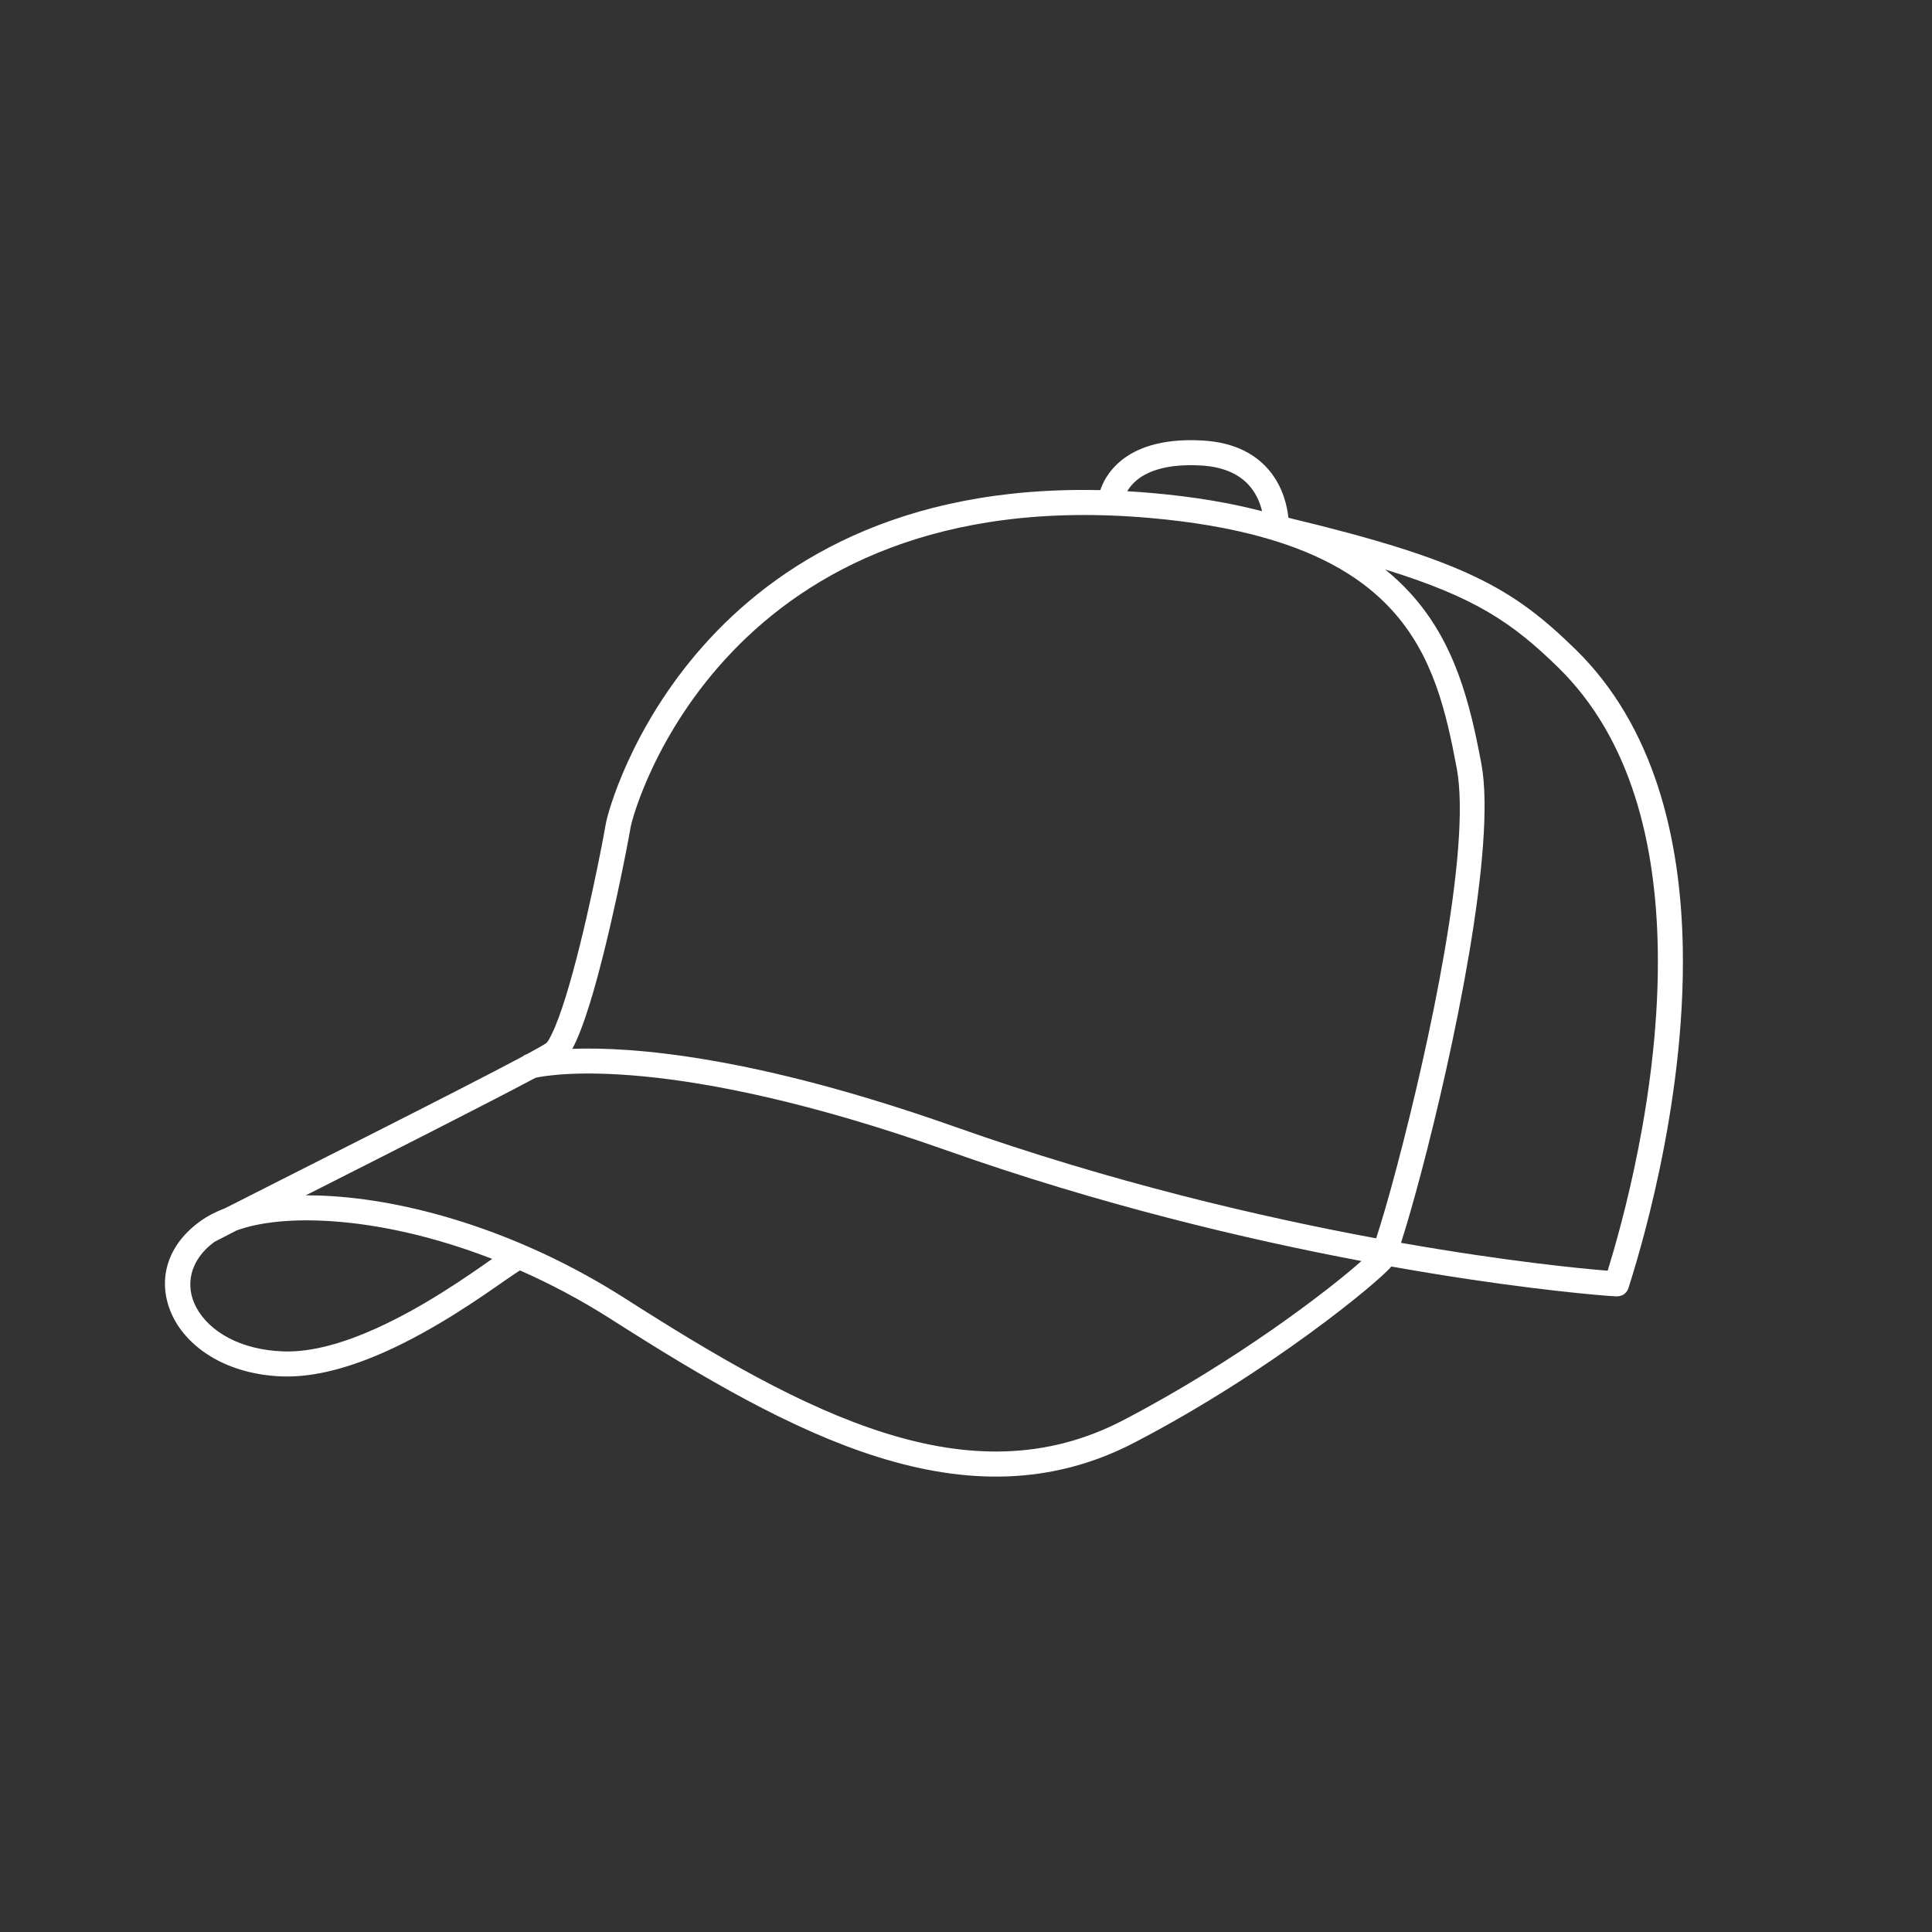 <svg xmlns="http://www.w3.org/2000/svg" xmlns:xlink="http://www.w3.org/1999/xlink" xmlns:serif="http://www.serif.com/" width="100%" height="100%" viewBox="0 0 772 772" xml:space="preserve" style="fill-rule:evenodd;clip-rule:evenodd;stroke-linejoin:round;stroke-miterlimit:2;"><rect x="0" y="0" width="772" height="772" fill="#333333" stroke="none"/>    <g transform="matrix(1,0,0,1,37,90)">        <path d="M518.939,416.079C518.927,416.095 518.915,416.11 518.904,416.124C514.39,421.764 471.071,457.937 416.308,486.435C383.065,503.734 349.029,503.222 313.834,492.216C279.569,481.501 244.158,460.742 207.309,437.214C195.258,429.52 182.982,423.022 170.823,417.657C170.741,417.689 170.658,417.719 170.574,417.747C169.962,418.146 167.386,419.838 164.874,421.595C155.231,428.344 137.047,441.11 117.214,450.017C103.486,456.182 88.969,460.458 75.825,459.997C54.175,459.237 39.022,449.153 32.592,437.099C25.698,424.176 28.101,408.701 43.075,397.945L43.084,397.938C45.859,395.946 49.176,394.216 52.973,392.773C79.226,379.387 146.412,345.737 171.775,332.178C172.291,331.742 172.904,331.404 173.593,331.202C177.449,329.122 180.095,327.623 181.153,326.89C181.911,326.365 182.524,325.09 183.344,323.469C185.217,319.766 187.144,314.433 189.064,308.246C196.835,283.199 204.188,244.61 205.064,239.2C206.311,231.504 241.333,102.175 402.658,105.853C403.429,103.639 405.451,98.484 411.169,93.904C416.877,89.33 426.557,85.118 443.266,86.007C457.065,86.741 465.292,92.078 470.298,98.137C475.826,104.826 477.387,112.609 477.827,116.894C548.588,133.885 567.606,145.141 592.492,169.421C623.974,200.138 634.598,244.89 635.417,288.649C636.623,353.079 616.709,415.139 613.77,424.498C613.673,424.809 612.836,427.959 609.019,428.003C608.759,428.006 607.368,427.941 604.938,427.752C594.551,426.943 562.944,423.909 518.939,416.079ZM176.989,340.663C157.869,350.879 116.198,371.946 85.151,387.657C88.597,387.637 92.17,387.743 95.855,387.982C129.259,390.146 172.211,402.94 212.691,428.786C248.727,451.795 283.309,472.192 316.818,482.671C349.398,492.86 380.919,493.578 411.692,477.565C457.086,453.942 494.497,425.083 507,413.891C460.556,405.133 402.332,391.282 341.333,369.714C231.306,330.81 182.969,339.345 176.989,340.663ZM413.423,106.287C416.712,106.477 420.05,106.72 423.44,107.019C440.226,108.501 454.734,110.979 467.302,114.279C466.619,111.351 465.267,107.746 462.59,104.507C458.939,100.09 452.796,96.528 442.734,95.993C429.617,95.295 421.903,98.117 417.421,101.708C415.508,103.241 414.253,104.878 413.423,106.287ZM467.336,124.62C454.719,121.118 439.932,118.514 422.56,116.981C252.914,102.01 216.166,233.208 214.936,240.8C214.042,246.316 206.539,285.667 198.615,311.209C196.305,318.653 193.924,324.964 191.68,329.101C215.52,328.24 264.193,331.831 344.667,360.286C406.91,382.294 466.235,396.193 512.886,404.821C514.971,398.567 517.975,388.261 521.34,375.523C533.704,328.726 551.14,249.072 545.086,216.925C540.876,194.57 535.732,171.72 518.858,153.422C507.932,141.573 492.139,131.721 468.738,125.016C468.529,124.967 468.319,124.918 468.11,124.868C467.841,124.806 467.583,124.722 467.336,124.62ZM522.822,406.615C564.786,414.001 594.991,416.936 605.401,417.757C610.482,401.295 626.489,346.024 625.419,288.836C624.648,247.694 615.107,205.459 585.508,176.579C567.376,158.888 552.392,148.619 516.518,137.576C520.094,140.467 523.309,143.497 526.209,146.642C544.434,166.406 550.367,190.93 554.914,215.075C561.133,248.1 543.71,330.002 531.009,378.077C527.813,390.172 524.929,400.124 522.822,406.615ZM159.668,413.034C136.561,404.07 114.271,399.196 95.208,397.961C80.099,396.982 67.089,398.211 57.553,401.657C53.489,403.732 50.42,405.313 48.656,406.25C38.764,413.504 36.798,423.739 41.415,432.392C46.537,441.993 58.931,449.398 76.175,450.003C87.922,450.415 100.849,446.404 113.117,440.895C132.277,432.29 149.824,419.923 159.14,413.403C159.319,413.278 159.495,413.155 159.668,413.034Z" style="fill:white;"></path>    </g></svg>
